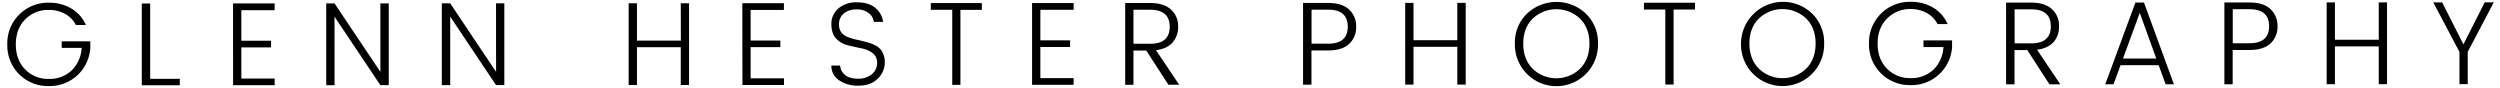 <svg xmlns="http://www.w3.org/2000/svg" id="Layer_1" data-name="Layer 1" viewBox="0 0 1190.55 42.09"><path d="M29.38,19.69l13.63,0v3.17A19.57,19.57,0,0,1,36.69,36a19.68,19.68,0,0,1-13.64,5A19.3,19.3,0,0,1,3.48,21.16,19.15,19.15,0,0,1,9.2,6.91,19.35,19.35,0,0,1,23.27,1.29,20.7,20.7,0,0,1,33.9,4a17,17,0,0,1,7,7.89H36.13a12.57,12.57,0,0,0-5.19-5.3,15.63,15.63,0,0,0-7.67-1.86A15.18,15.18,0,0,0,12,9.25Q7.53,13.77,7.54,21.16T12,33.06a15.07,15.07,0,0,0,11.2,4.51,15.25,15.25,0,0,0,10.91-4,16.28,16.28,0,0,0,4.79-10.78H29.38Zm42.14-18h-4V40.6h18.1V37.54H71.52ZM111,40.58h19.8V37.41H114.93V22.58h14.16V19.41H114.93V4.86h15.85V1.63l-19.8,0Zm70.15-6.36L159.31,1.62h-3.95V40.56h3.95V7.94l21.82,32.6h4V1.61h-4Zm55.09,0L214.4,1.59h-4V40.53h4V7.91l21.82,32.61h3.95V1.58h-3.95Zm88-14.88H303.33V1.55h-3.95V40.49h3.95v-18h20.86v18h3.95V1.54h-3.95Zm29.32,21.14h19.8V37.29H357.46V22.46h14.15V19.29H357.46V4.74h15.85V1.52h-19.8ZM417,21.67a21.6,21.6,0,0,0-4.23-1.61c-1.54-.41-3.08-.79-4.63-1.12a31.27,31.27,0,0,1-4.23-1.22,7.2,7.2,0,0,1-3.13-2.16,5.82,5.82,0,0,1-1.21-3.79,6.53,6.53,0,0,1,2.31-5.41,9.35,9.35,0,0,1,6-1.87,8.88,8.88,0,0,1,5.86,1.78,6,6,0,0,1,2.37,4.14h4.46a10.5,10.5,0,0,0-3.84-6.77c-2.1-1.69-5-2.53-8.65-2.53A13,13,0,0,0,399.27,4a9.49,9.49,0,0,0-3.35,7.45q0,4.51,2.25,6.89a11.2,11.2,0,0,0,5.44,3.18c2.13.55,4.25,1,6.38,1.44a13.81,13.81,0,0,1,5.44,2.22,5.51,5.51,0,0,1,2.25,4.8,6.77,6.77,0,0,1-2.45,5.33,9.67,9.67,0,0,1-6.6,2.15q-4.14,0-6.23-1.78a6.35,6.35,0,0,1-2.31-4.48h-4.17a8.19,8.19,0,0,0,3.61,7,15.68,15.68,0,0,0,9.38,2.59c3.86,0,6.89-1.12,9.11-3.33a10.7,10.7,0,0,0,3.33-7.8,9.65,9.65,0,0,0-1.21-5A7.85,7.85,0,0,0,417,21.67Zm26.27-17h10.21V40.41h3.89V4.69h10.21V1.47H443.28ZM491.5,40.39h19.79V37.22H495.44V22.39H509.6V19.22H495.44V4.67h15.85V1.45H491.5Zm59-16.5,11.05,16.47h-5.13l-10.55-16.3h-6.09V40.37h-3.94V1.44h11.89q6.54,0,9.93,3.13a10.34,10.34,0,0,1,3.38,7.93,11.16,11.16,0,0,1-2.65,7.75Q555.78,23.21,550.54,23.89Zm-2.77-3.05q9.32,0,9.31-8.1t-9.31-8.09h-7.95V20.84ZM642.45,4.52a10.66,10.66,0,0,1,3.38,8.21,10.64,10.64,0,0,1-3.35,8.18q-3.36,3.11-10,3.11h-7.94V40.33h-4V1.4h11.89C636.89,1.39,640.19,2.43,642.45,4.52Zm-.62,8.18q0-8.1-9.31-8.09h-7.94V20.8h7.94Q641.84,20.8,641.83,12.7ZM694,19.13l-20.86,0V1.37h-3.95V40.3h3.95v-18H694v18h4V1.36h-4ZM755.28,6.55A19.14,19.14,0,0,1,761,20.79a19.8,19.8,0,1,1-39.59,0,19.09,19.09,0,0,1,5.73-14.25,20.45,20.45,0,0,1,28.16,0Zm1.64,14.25q0-7.4-4.46-11.91a16.4,16.4,0,0,0-22.58,0c-3,3-4.48,7-4.48,11.91s1.49,8.91,4.48,11.93a16.26,16.26,0,0,0,22.55,0Q756.92,28.19,756.92,20.8ZM782.86,4.53h10.2V40.25H797V4.53h10.2V1.31h-24.3ZM863,6.5a19.17,19.17,0,0,1,5.69,14.24,19.8,19.8,0,1,1-39.59,0A20,20,0,0,1,863,6.5Zm1.63,14.25q0-7.39-4.45-11.91a16.39,16.39,0,0,0-22.59,0q-4.49,4.51-4.48,11.91t4.48,11.93a16.27,16.27,0,0,0,22.56,0Q864.63,28.14,864.62,20.75ZM916,22.42h9.51a16.28,16.28,0,0,1-4.79,10.78,15.23,15.23,0,0,1-10.91,4,15.07,15.07,0,0,1-11.19-4.51q-4.46-4.52-4.46-11.9t4.46-11.91A15.2,15.2,0,0,1,909.84,4.3a15.63,15.63,0,0,1,7.67,1.86,12.57,12.57,0,0,1,5.19,5.3h4.79a17,17,0,0,0-7-7.9A20.77,20.77,0,0,0,909.84.86a19.39,19.39,0,0,0-19.79,19.87,19.32,19.32,0,0,0,19.57,19.8,19.37,19.37,0,0,0,20-18.12V19.25H916Zm54.1,1.27,11.06,16.46H976L965.43,23.85h-6.09V40.17h-4V1.24h11.9q6.54,0,9.92,3.12a10.35,10.35,0,0,1,3.39,7.93A11.22,11.22,0,0,1,978,20C976.18,22,973.55,23.23,970.05,23.69Zm-2.76-3.05c6.2,0,9.3-2.71,9.3-8.1s-3.1-8.1-9.3-8.09h-7.95V20.64ZM1021,1.2l14.26,38.93h-3.94L1028,31.05h-18.16l-3.33,9.09h-3.95L1016.93,1.2Zm5.86,26.69L1019,6.11l-8,21.78ZM1081.21,4.3a10.66,10.66,0,0,1,3.38,8.21,10.61,10.61,0,0,1-3.35,8.18q-3.36,3.12-10,3.11h-8V40.12h-3.94V1.18h11.89C1075.65,1.18,1079,2.22,1081.21,4.3Zm-.62,8.19q0-8.1-9.31-8.1h-8V20.59h8Q1080.6,20.57,1080.59,12.49Zm52.22,6.43h-20.87V1.15H1108V40.09h3.94v-18h20.87v18h3.94V1.14h-3.94Zm50.46-17.8-10.15,20L1163,1.13h-4.23l12.47,23.58V40.06h3.94V24.71l12.41-23.59Z"></path></svg>